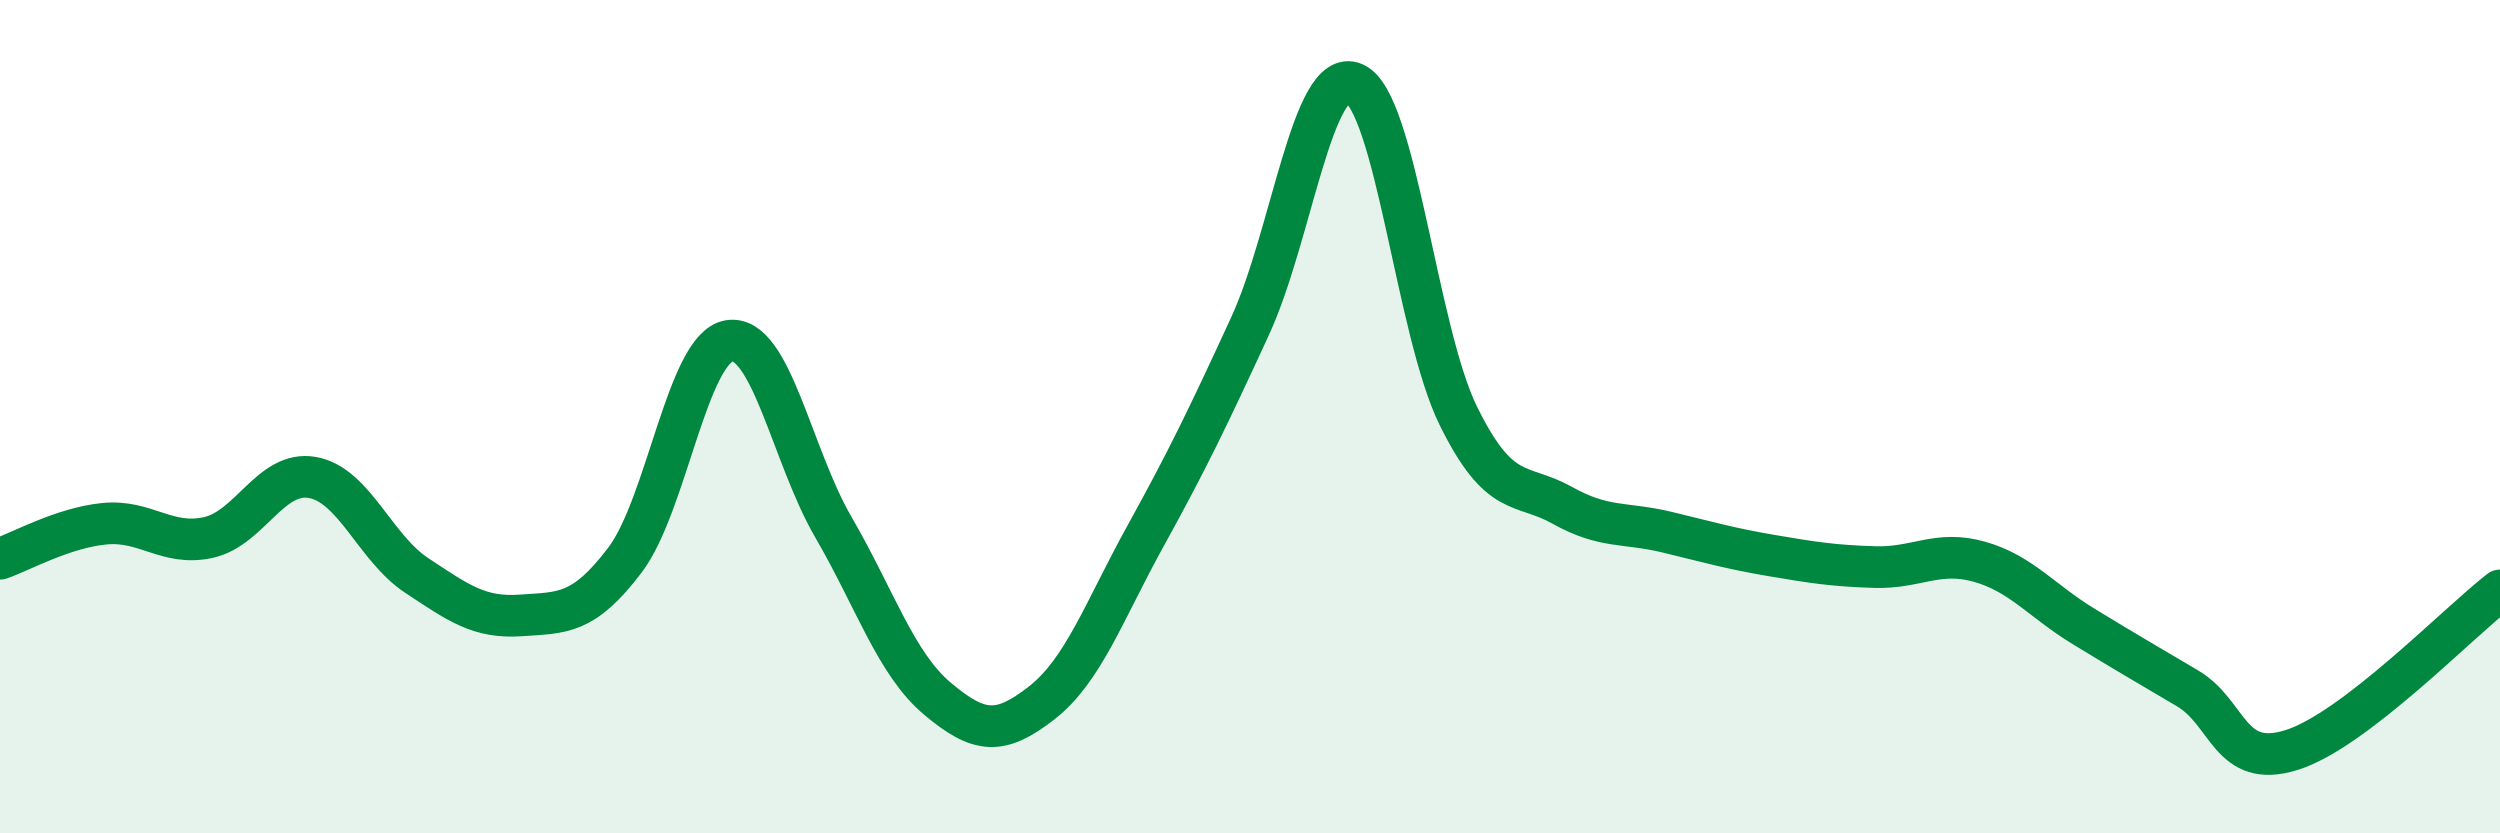 
    <svg width="60" height="20" viewBox="0 0 60 20" xmlns="http://www.w3.org/2000/svg">
      <path
        d="M 0,13.41 C 0.5,13.24 1.5,12.67 2.5,12.57 C 3.5,12.47 4,13.12 5,12.9 C 6,12.68 6.5,11.28 7.5,11.46 C 8.5,11.64 9,13.15 10,13.81 C 11,14.47 11.5,14.84 12.5,14.77 C 13.5,14.7 14,14.76 15,13.44 C 16,12.12 16.5,8.34 17.5,8.18 C 18.5,8.02 19,10.93 20,12.65 C 21,14.37 21.5,15.93 22.5,16.77 C 23.5,17.61 24,17.65 25,16.87 C 26,16.09 26.5,14.66 27.5,12.85 C 28.5,11.04 29,10 30,7.83 C 31,5.66 31.5,1.57 32.5,2 C 33.5,2.43 34,7.95 35,9.98 C 36,12.01 36.5,11.57 37.5,12.13 C 38.5,12.69 39,12.53 40,12.77 C 41,13.01 41.5,13.16 42.5,13.33 C 43.5,13.5 44,13.58 45,13.61 C 46,13.64 46.5,13.2 47.5,13.48 C 48.5,13.76 49,14.42 50,15.03 C 51,15.64 51.5,15.93 52.5,16.52 C 53.5,17.11 53.5,18.47 55,18 C 56.5,17.53 59,14.94 60,14.17L60 20L0 20Z"
        fill="#008740"
        opacity="0.1"
        stroke-linecap="round"
        stroke-linejoin="round"
      />
      <path
        d="M 0,13.41 C 0.5,13.24 1.5,12.67 2.5,12.57 C 3.5,12.47 4,13.12 5,12.9 C 6,12.68 6.5,11.28 7.5,11.46 C 8.5,11.64 9,13.15 10,13.81 C 11,14.47 11.5,14.84 12.5,14.77 C 13.5,14.7 14,14.76 15,13.44 C 16,12.12 16.5,8.34 17.5,8.18 C 18.5,8.02 19,10.93 20,12.65 C 21,14.37 21.5,15.93 22.5,16.77 C 23.5,17.61 24,17.65 25,16.87 C 26,16.09 26.5,14.66 27.5,12.85 C 28.5,11.04 29,10 30,7.83 C 31,5.66 31.5,1.57 32.5,2 C 33.5,2.43 34,7.95 35,9.98 C 36,12.01 36.5,11.57 37.5,12.13 C 38.5,12.69 39,12.53 40,12.77 C 41,13.01 41.5,13.16 42.5,13.33 C 43.5,13.5 44,13.58 45,13.61 C 46,13.64 46.5,13.2 47.5,13.48 C 48.5,13.76 49,14.42 50,15.03 C 51,15.64 51.5,15.93 52.5,16.52 C 53.5,17.11 53.5,18.47 55,18 C 56.5,17.53 59,14.94 60,14.17"
        stroke="#008740"
        stroke-width="1"
        fill="none"
        stroke-linecap="round"
        stroke-linejoin="round"
      />
    </svg>
  